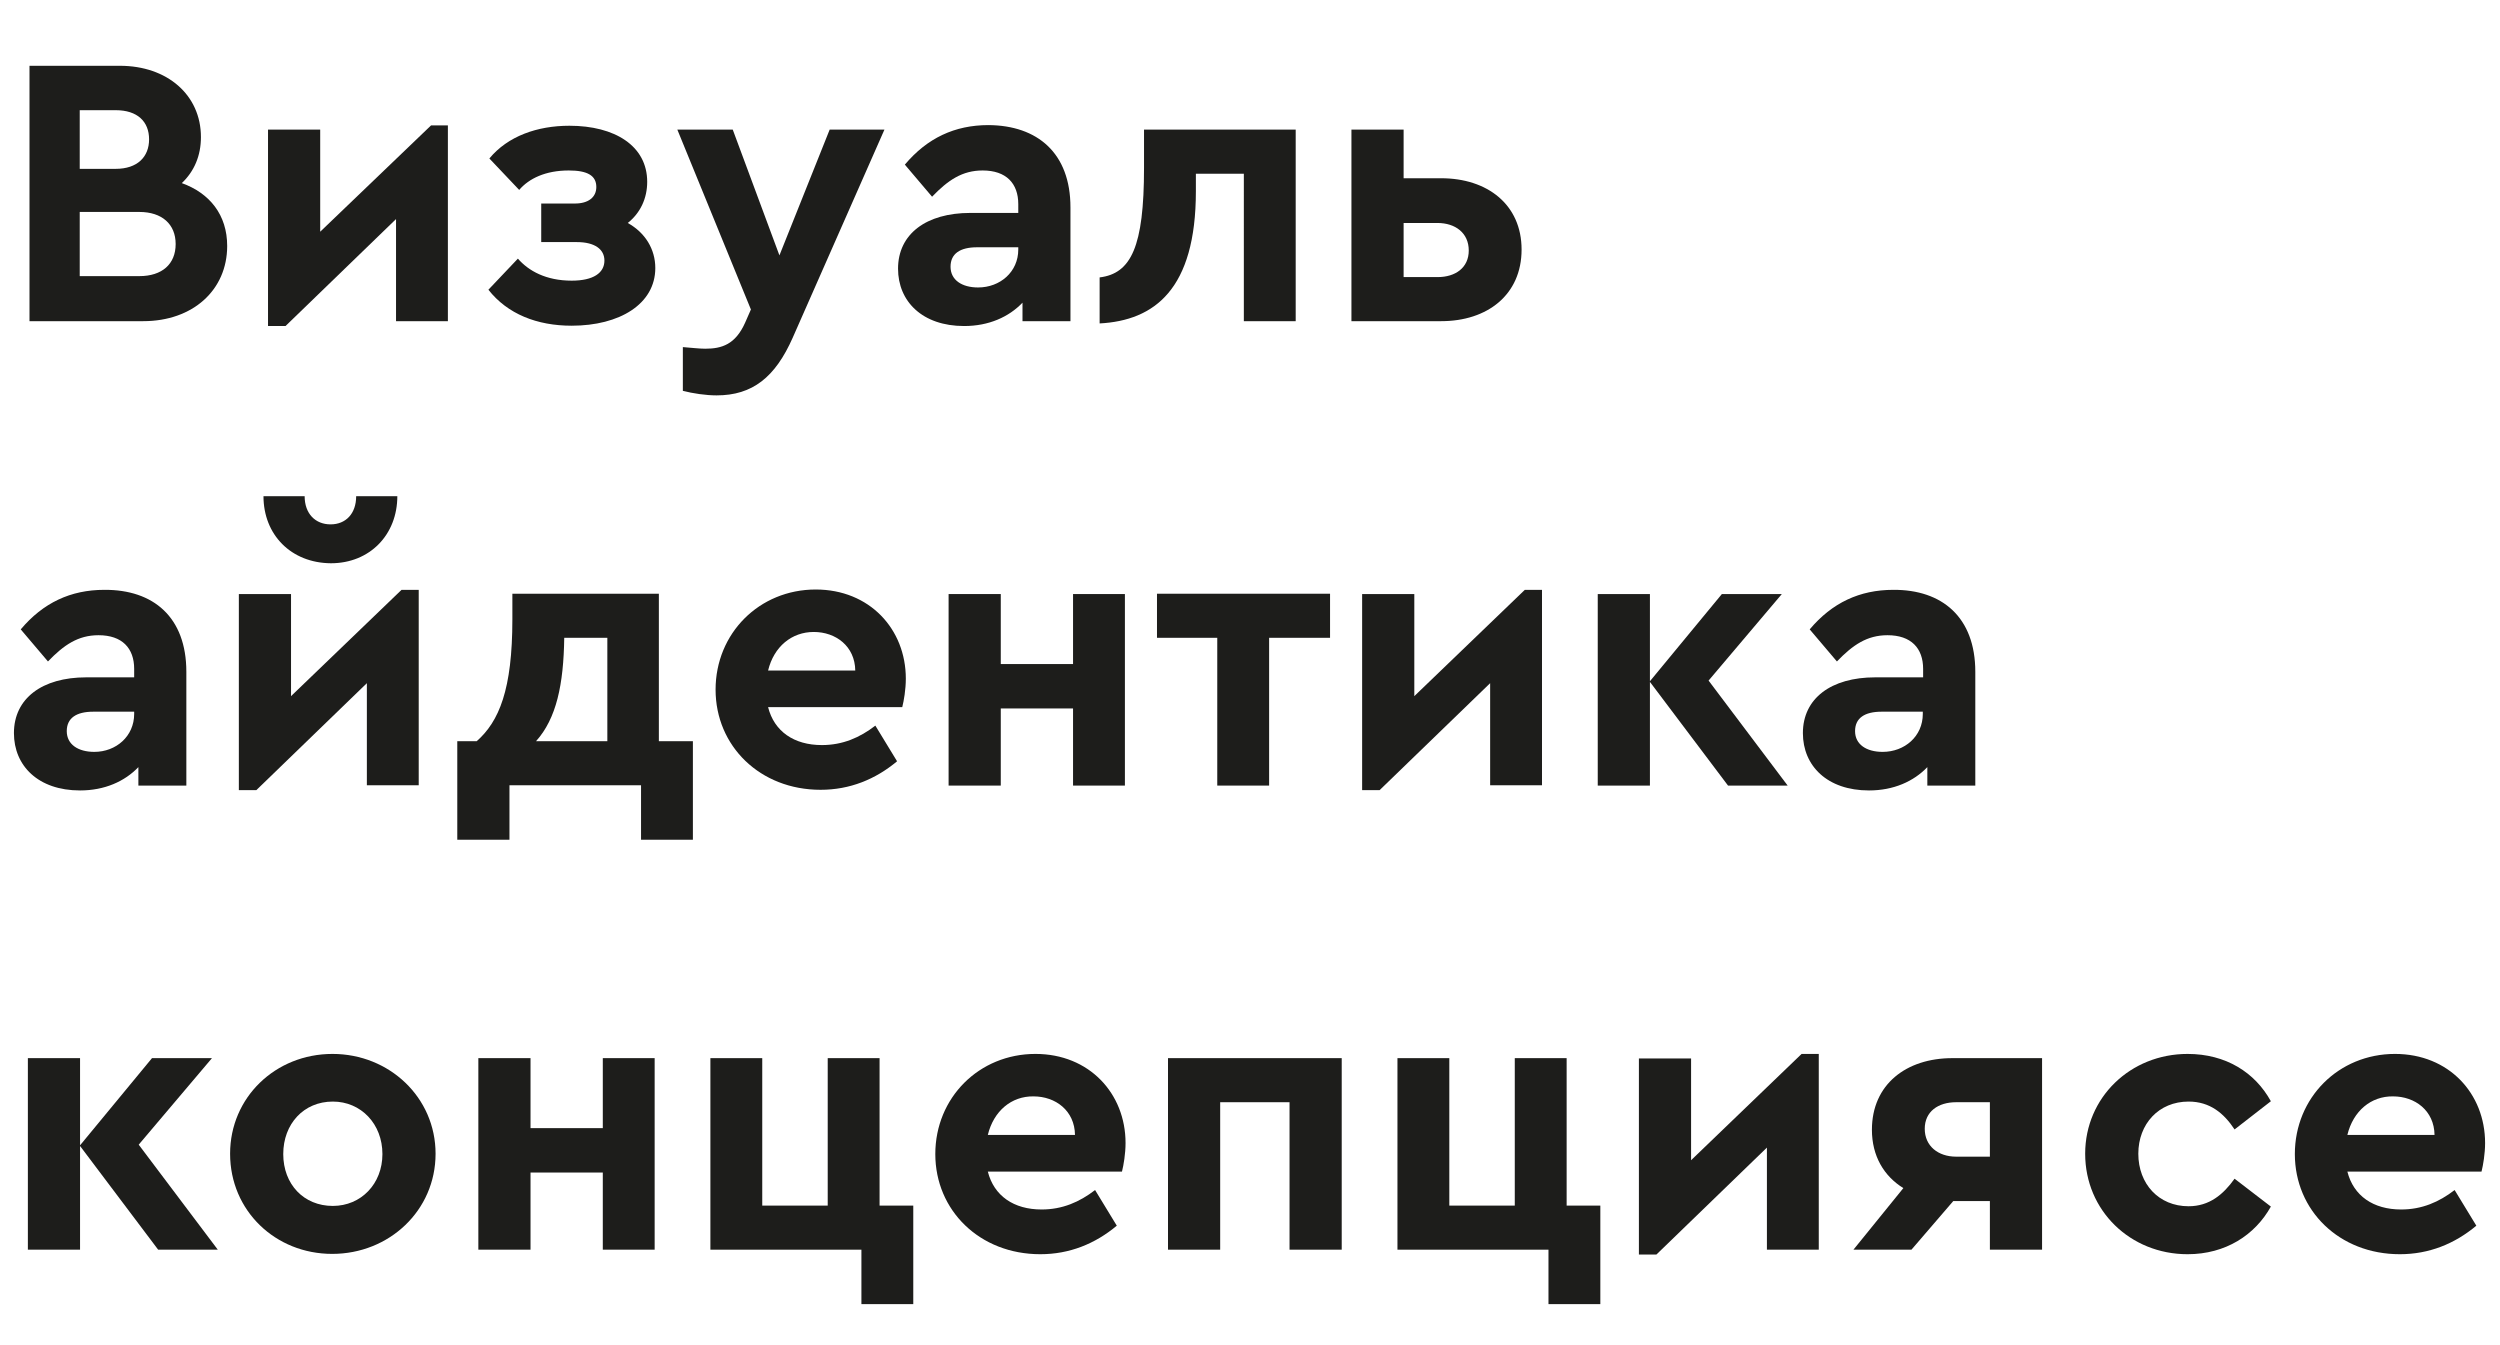 <?xml version="1.0" encoding="UTF-8"?> <!-- Generator: Adobe Illustrator 24.3.0, SVG Export Plug-In . SVG Version: 6.00 Build 0) --> <svg xmlns="http://www.w3.org/2000/svg" xmlns:xlink="http://www.w3.org/1999/xlink" id="Слой_1" x="0px" y="0px" viewBox="0 0 771.4 414.9" style="enable-background:new 0 0 771.4 414.9;" xml:space="preserve"> <style type="text/css"> .st0{enable-background:new ;} .st1{fill:#1D1D1B;} </style> <g class="st0"> <path class="st1" d="M70.1,75.9c0,13.6-10.6,23.2-25.9,23.2H9.1V20.3H37c14.6,0,25,9,25,22c0,5.8-2.1,10.6-5.9,14.2 C64.7,59.6,70.1,66.3,70.1,75.9z M24.6,34.1v18h11.1c6.7,0,10.3-3.7,10.3-9.1c0-5.5-3.6-9-10.3-9H24.6z M54.2,75.3 c0-6.1-4.2-9.9-11.2-9.9H24.6v19.8H43C50,85.2,54.2,81.5,54.2,75.3z"></path> <path class="st1" d="M138.2,38.7v60.4h-16V67.6l-34.1,33h-5.4V40h16.1v31.5L133,38.7H138.2z"></path> <path class="st1" d="M202.2,82.7c0,11.1-11,17.8-25.8,17.8c-10.7,0-19.8-3.6-25.7-11.1l9.1-9.6c3.3,3.8,8.7,6.8,16.6,6.8 c6.7,0,10.1-2.4,10.1-6.2c0-3.5-3-5.7-8.5-5.7h-11V62.8h10.4c4.1,0,6.6-1.9,6.6-5.1c0-3.5-2.7-5.1-8.5-5.1c-7.2,0-12.3,2.5-15.3,6 l-9.2-9.7c5.7-6.9,14.8-10.1,24.7-10.1c14,0,24,6.2,24,17.3c0,5.1-2.1,9.6-6,12.7C199.1,71.8,202.2,76.9,202.2,82.7z"></path> </g> <g class="st0"> <path class="st1" d="M272.9,40l-28.3,64.2c-5.4,12.2-12.4,17.8-23.5,17.8c-3.3,0-7.3-0.6-10.4-1.4v-13.5c2.7,0.2,5,0.5,6.9,0.5 c5.1,0,9.3-1.3,12.3-8l1.8-4.1L209,40h17.1l14.4,38.8L256,40H272.9z"></path> </g> <g class="st0"> <path class="st1" d="M330.3,64v35.1h-14.8v-5.7c-4.2,4.4-10.4,7.2-18,7.2c-12.9,0-20.4-7.6-20.4-17.7c0-10.7,8.7-17.2,22.3-17.2 h14.8V63c0-6.4-3.7-10.4-11-10.4c-6.3,0-10.7,3-15.6,8.1l-8.4-9.9c6.9-8.2,15.4-12.2,25.8-12.2C320.1,38.7,330.3,47.2,330.3,64z M314.2,77v-0.7h-12.7c-5.3,0-8.2,2-8.2,6c0,4.1,3.5,6.4,8.5,6.4C308.6,88.7,314.2,83.9,314.2,77z"></path> <path class="st1" d="M399.8,40v59.1h-16V53.6H369V59c0,30.3-12.8,39.9-29.7,40.8V85.6c9.7-1.2,13.7-9.4,13.7-33.8V40H399.8z"></path> <path class="st1" d="M433.1,55h11.6c14.2,0,24.8,8.1,24.8,22c0,14-10.6,22.1-24.8,22.1H417V40h16.1V55z M433.1,68.8v16.7h10.5 c5.5,0,9.6-2.9,9.6-8.2c0-5.4-4.1-8.5-9.7-8.5H433.1z"></path> </g> <g class="st0"> <path class="st1" d="M57.5,207.3v35.1H42.7v-5.7c-4.2,4.4-10.4,7.2-18,7.2c-12.9,0-20.4-7.6-20.4-17.7c0-10.7,8.7-17.2,22.3-17.2 h14.8v-2.6c0-6.4-3.7-10.4-11-10.4c-6.3,0-10.7,3-15.6,8.1l-8.4-9.9c6.9-8.2,15.4-12.2,25.8-12.2C47.3,181.9,57.5,190.4,57.5,207.3 z M41.4,220.3v-0.7H28.8c-5.3,0-8.2,2-8.2,6c0,4.1,3.5,6.4,8.5,6.4C35.8,232,41.4,227.2,41.4,220.3z"></path> <path class="st1" d="M129.2,181.9v60.4h-16v-31.5l-34.1,33h-5.4v-60.5h16.1v31.5l34.1-32.8H129.2z M81.3,153.1H94 c0,5.4,3.3,8.7,8,8.7c4.7,0,7.9-3.3,7.9-8.7h12.7c0,11.9-8.5,20.7-20.5,20.7C89.8,173.7,81.3,165,81.3,153.1z"></path> </g> <g class="st0"> <path class="st1" d="M213.8,228.7v30.4h-16v-16.8h-40.6v16.8h-16.1v-30.4h6c6.9-6.1,11-15.9,11-37.6v-7.9h45.2v45.5H213.8z M165.4,228.7h22v-31.9h-13.3C173.9,211.2,171.7,221.7,165.4,228.7z"></path> </g> <g class="st0"> <path class="st1" d="M278.4,218.2H237c1.9,7.5,8,11.7,16.6,11.7c6.4,0,11.7-2.3,16.5-6l6.7,11c-6.7,5.6-14.6,8.8-23.6,8.8 c-18.7,0-32.4-13.5-32.4-30.9c0-17.4,13.5-30.9,30.9-30.9c16.6,0,27.8,12.2,27.8,27.5C279.5,212.8,278.9,216.2,278.4,218.2z M237,206.9h26.9c-0.1-7.5-6-11.9-12.8-11.9C244.3,195,238.8,199.5,237,206.9z"></path> <path class="st1" d="M347.1,242.4h-16v-23.8h-22.3v23.8h-16.1v-59.1h16.1v21.6h22.3v-21.6h16V242.4z"></path> <path class="st1" d="M410.3,196.8h-18.7v45.6h-16v-45.6H357v-13.6h53.4V196.8z"></path> <path class="st1" d="M475.8,181.9v60.4h-16v-31.5l-34.1,33h-5.4v-60.5h16.1v31.5l34.1-32.8H475.8z"></path> </g> <g class="st0"> <path class="st1" d="M533.2,242.4l-24.1-32v32h-16.1v-59.1h16.1v26.9l22.2-26.9h18.5L527.2,210l24.4,32.4H533.2z"></path> </g> <g class="st0"> <path class="st1" d="M609.5,207.3v35.1h-14.8v-5.7c-4.2,4.4-10.4,7.2-18,7.2c-12.9,0-20.4-7.6-20.4-17.7c0-10.7,8.7-17.2,22.3-17.2 h14.8v-2.6c0-6.4-3.7-10.4-11-10.4c-6.3,0-10.7,3-15.6,8.1l-8.4-9.9c6.9-8.2,15.4-12.2,25.8-12.2 C599.2,181.9,609.5,190.4,609.5,207.3z M593.3,220.3v-0.7h-12.7c-5.3,0-8.2,2-8.2,6c0,4.1,3.5,6.4,8.5,6.4 C587.7,232,593.3,227.2,593.3,220.3z"></path> </g> <g class="st0"> <path class="st1" d="M48.8,385.6l-24.1-32v32H8.6v-59.1h16.1v26.9l22.2-26.9h18.5l-22.6,26.7l24.4,32.4H48.8z"></path> </g> <g class="st0"> <path class="st1" d="M134.4,356c0,17.5-14.3,30.9-31.9,30.9C85,386.9,71,373.6,71,356c0-17.4,14-30.8,31.6-30.8 C120.1,325.2,134.4,338.6,134.4,356z M87.4,356.1c0,9.3,6.3,16,15.3,16c8.7,0,15.3-6.8,15.3-16c0-9.3-6.6-16.2-15.3-16.2 C93.7,339.9,87.4,346.8,87.4,356.1z"></path> <path class="st1" d="M202,385.6h-16v-23.8h-22.3v23.8h-16.1v-59.1h16.1v21.6H186v-21.6h16V385.6z"></path> </g> <g class="st0"> <path class="st1" d="M271.4,372h10.4v30.4h-16v-16.8h-46.6v-59.1h16V372h20.2v-45.5h16V372z"></path> </g> <g class="st0"> <path class="st1" d="M346.2,361.5h-41.4c1.9,7.5,8,11.7,16.6,11.7c6.4,0,11.7-2.3,16.5-6l6.7,11c-6.7,5.6-14.6,8.8-23.6,8.8 c-18.7,0-32.4-13.5-32.4-30.9c0-17.4,13.5-30.9,30.9-30.9c16.6,0,27.8,12.2,27.8,27.5C347.3,356,346.7,359.5,346.2,361.5z M304.8,350.2h26.9c-0.1-7.5-6-11.9-12.8-11.9C312.1,338.2,306.6,342.8,304.8,350.2z"></path> <path class="st1" d="M414,385.6h-16.1v-45.5h-21.4v45.5h-16.1v-59.1H414V385.6z"></path> <path class="st1" d="M483.4,372h10.4v30.4h-16v-16.8h-46.6v-59.1h16V372h20.2v-45.5h16V372z"></path> <path class="st1" d="M561.2,325.2v60.4h-16v-31.5l-34.1,33h-5.4v-60.5h16.1V358l34.1-32.8H561.2z"></path> <path class="st1" d="M630.1,326.5v59.1H614v-15h-11.3l-12.9,15h-17.9l15.4-19c-6-3.7-9.7-9.9-9.7-18c0-14,10.6-22.1,24.8-22.1 H630.1z M614,340.1h-10.4c-5.6,0-9.7,2.9-9.7,8.2s4.1,8.6,9.7,8.6H614V340.1z"></path> </g> <g class="st0"> <path class="st1" d="M700.7,339.8l-11.2,8.7c-3.3-5-7.6-8.6-14.2-8.6c-9.2,0-15.5,6.9-15.5,16.1c0,9.3,6.3,16.2,15.5,16.2 c6.4,0,10.7-3.6,14.2-8.5l11.2,8.6c-4.9,8.8-14,14.7-25.7,14.7c-17.7,0-31.6-13.5-31.6-31c0-17.4,14-30.8,31.6-30.8 C686.8,325.2,695.8,330.9,700.7,339.8z"></path> </g> <g class="st0"> <path class="st1" d="M765.7,361.5h-41.4c1.9,7.5,8,11.7,16.6,11.7c6.4,0,11.7-2.3,16.5-6l6.7,11c-6.7,5.6-14.6,8.8-23.6,8.8 c-18.7,0-32.4-13.5-32.4-30.9c0-17.4,13.5-30.9,30.9-30.9c16.6,0,27.8,12.2,27.8,27.5C766.8,356,766.2,359.5,765.7,361.5z M724.3,350.2h26.9c-0.1-7.5-6-11.9-12.8-11.9C731.6,338.2,726.1,342.8,724.3,350.2z"></path> </g> </svg> 